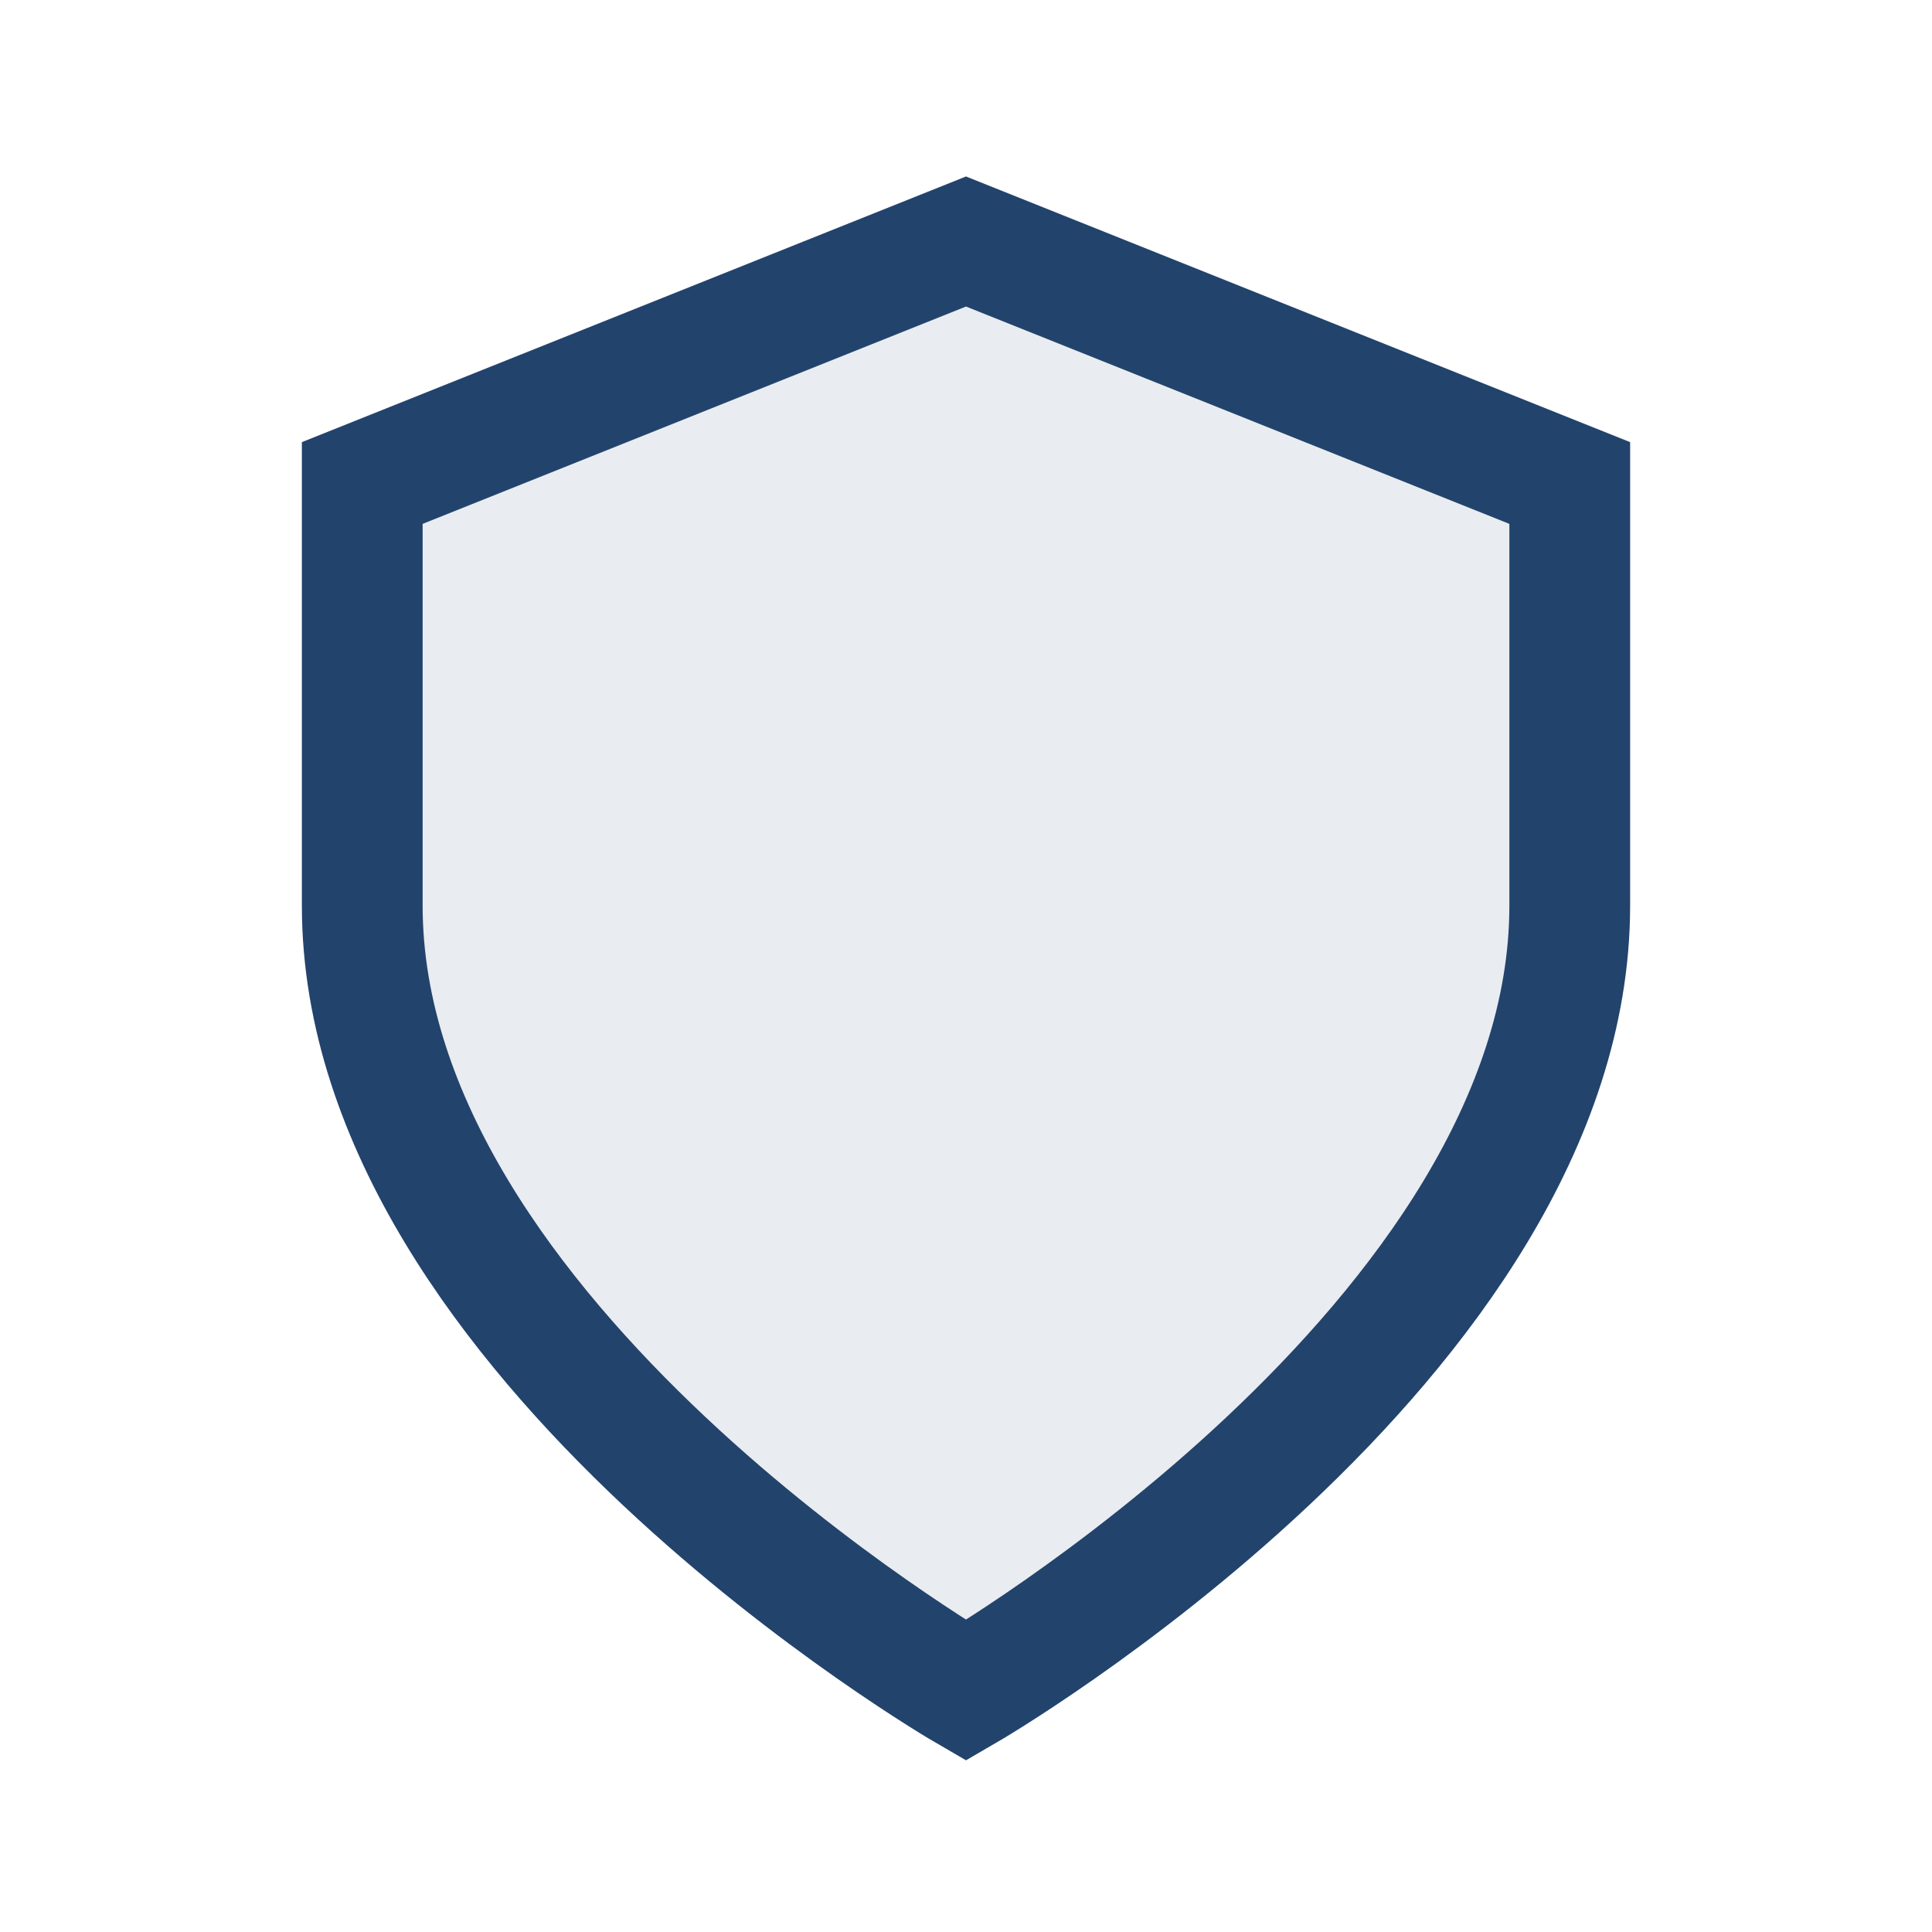 <?xml version="1.0" encoding="UTF-8"?>
<svg xmlns="http://www.w3.org/2000/svg" width="32" height="32" viewBox="0 0 32 32"><path fill="#22436C" d="M16 4l10 4v7c0 7.2-10 13-10 13S6 22.2 6 15V8z" fill-opacity=".1"/><path fill="none" stroke="#22436C" stroke-width="2" d="M16 4l10 4v7c0 7.2-10 13-10 13S6 22.2 6 15V8z"/></svg>